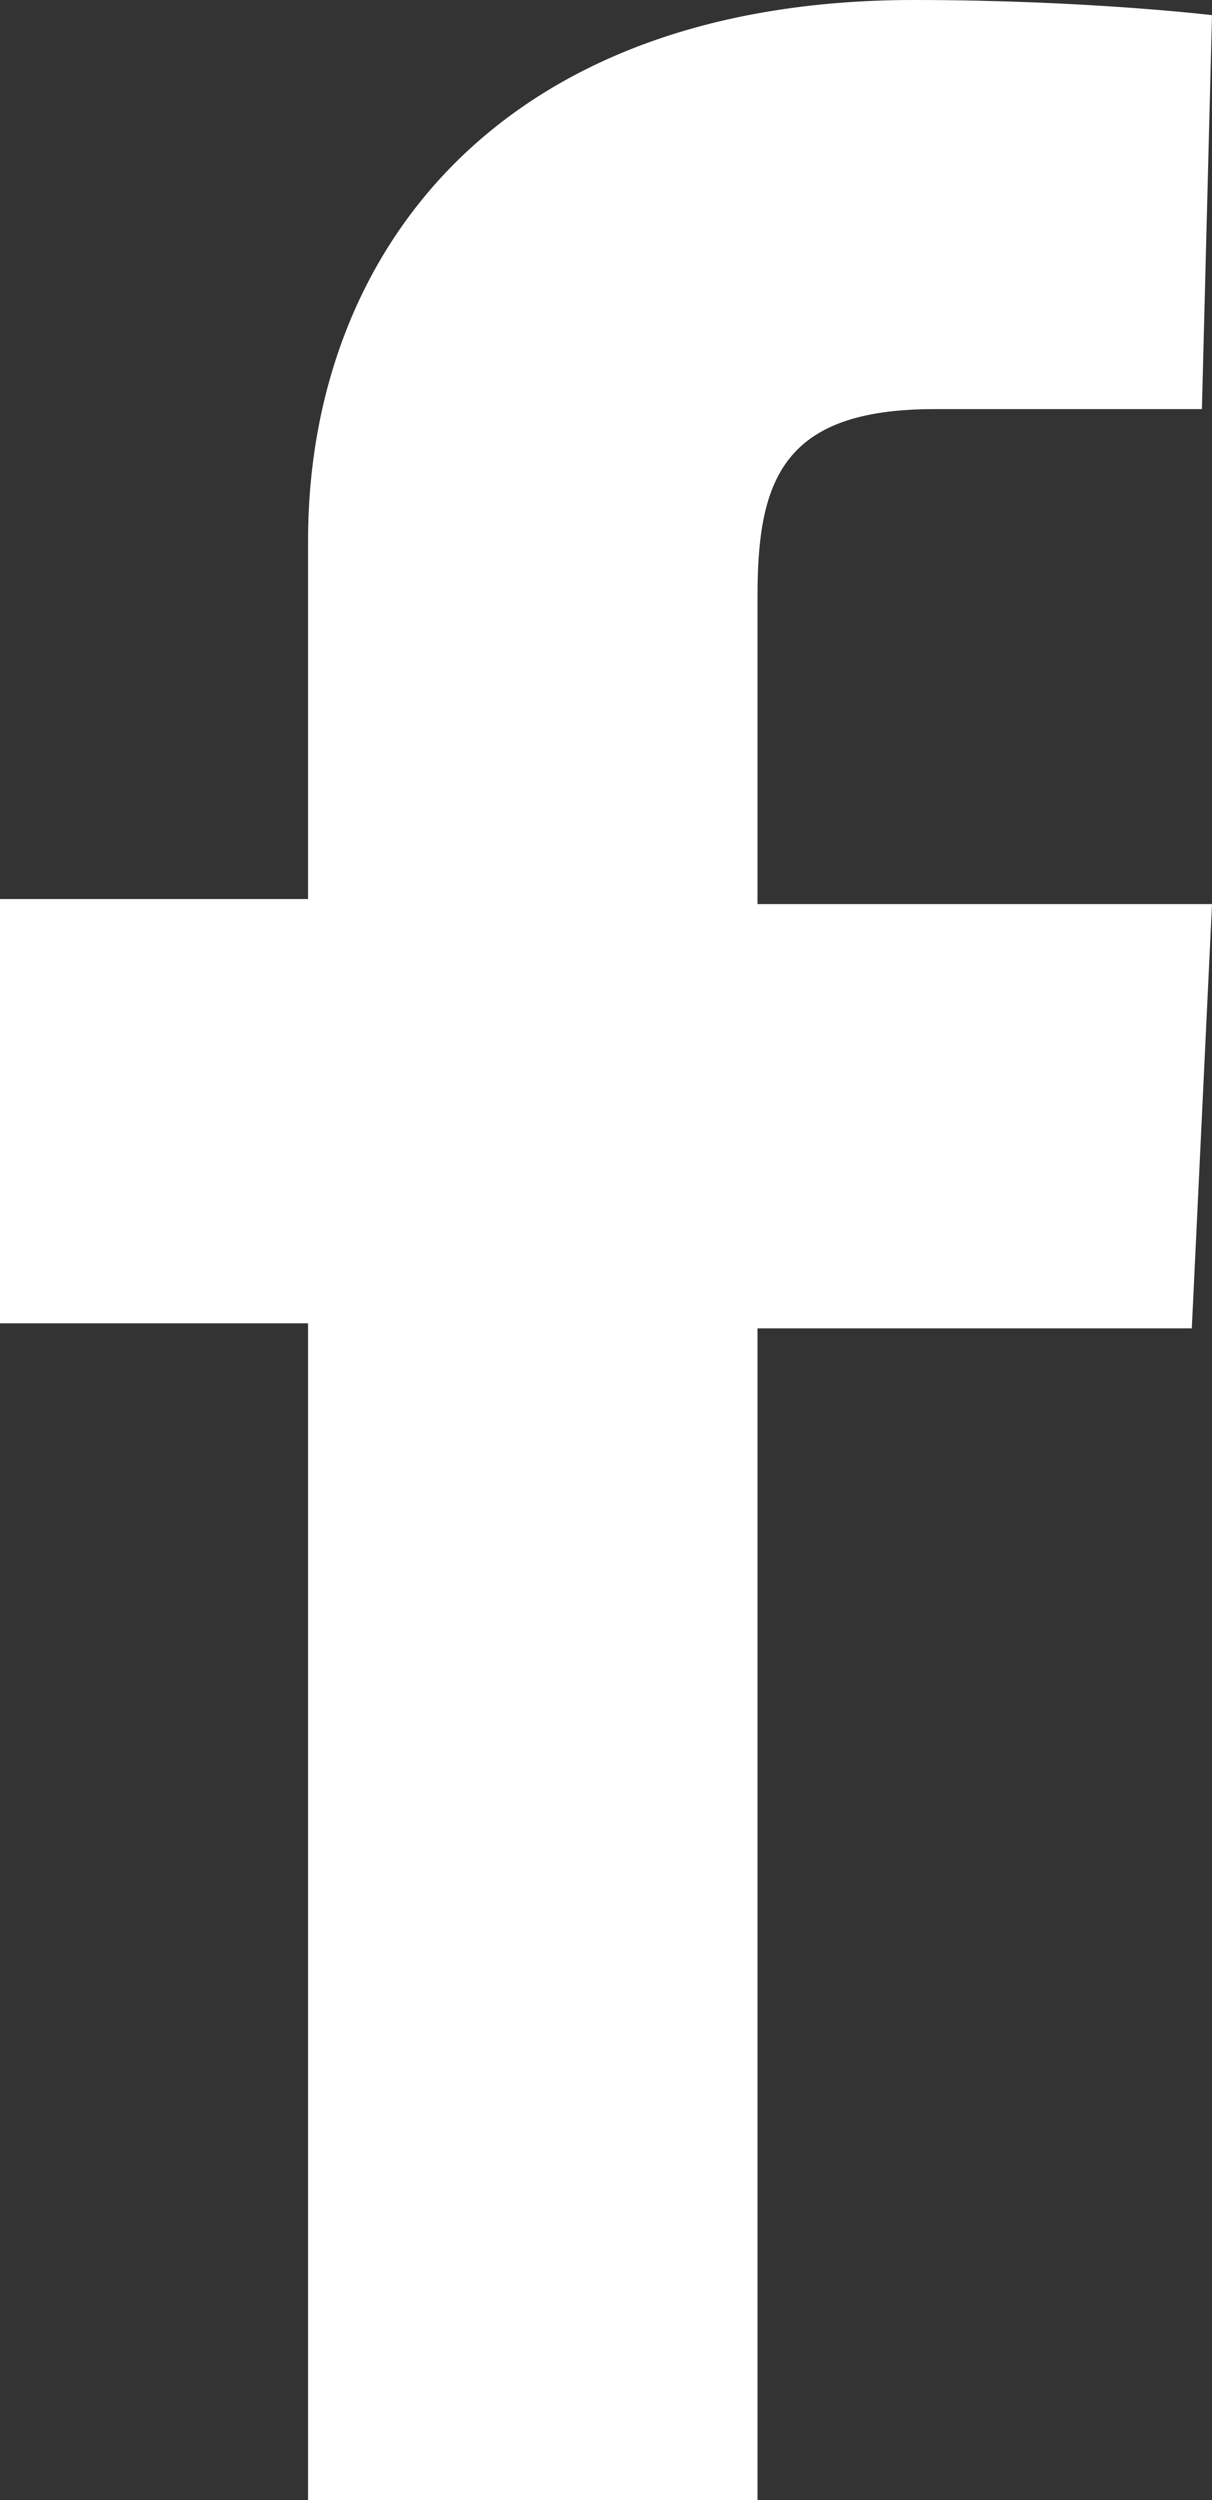 <?xml version="1.0" encoding="utf-8"?>
<!-- Generator: Adobe Illustrator 22.0.1, SVG Export Plug-In . SVG Version: 6.00 Build 0)  -->
<svg version="1.1" id="Layer_1" xmlns="http://www.w3.org/2000/svg" xmlns:xlink="http://www.w3.org/1999/xlink" x="0px" y="0px"
	 width="24px" height="49.5px" viewBox="0 0 24 49.5" style="enable-background:new 0 0 24 49.5;" xml:space="preserve">
<rect x="0" y="0" width="24" height="49.5" fill="#333333" stroke="none"/>
<style type="text/css">
	.st0{fill:#FFFFFF;}
</style>
<path class="st0" d="M6.1,49.5V26.2H0v-8.4h6.1c0,0,0-3.4,0-7.1C6.1,5.1,9.8,0,18.1,0C21.5,0,24,0.3,24,0.3l-0.2,7.8
	c0,0-2.6,0-5.3,0c-3,0-3.5,1.4-3.5,3.7c0,1.8,0-3.9,0,6.1H24l-0.4,8.4H15v23.2H6.1z"/>
</svg>
